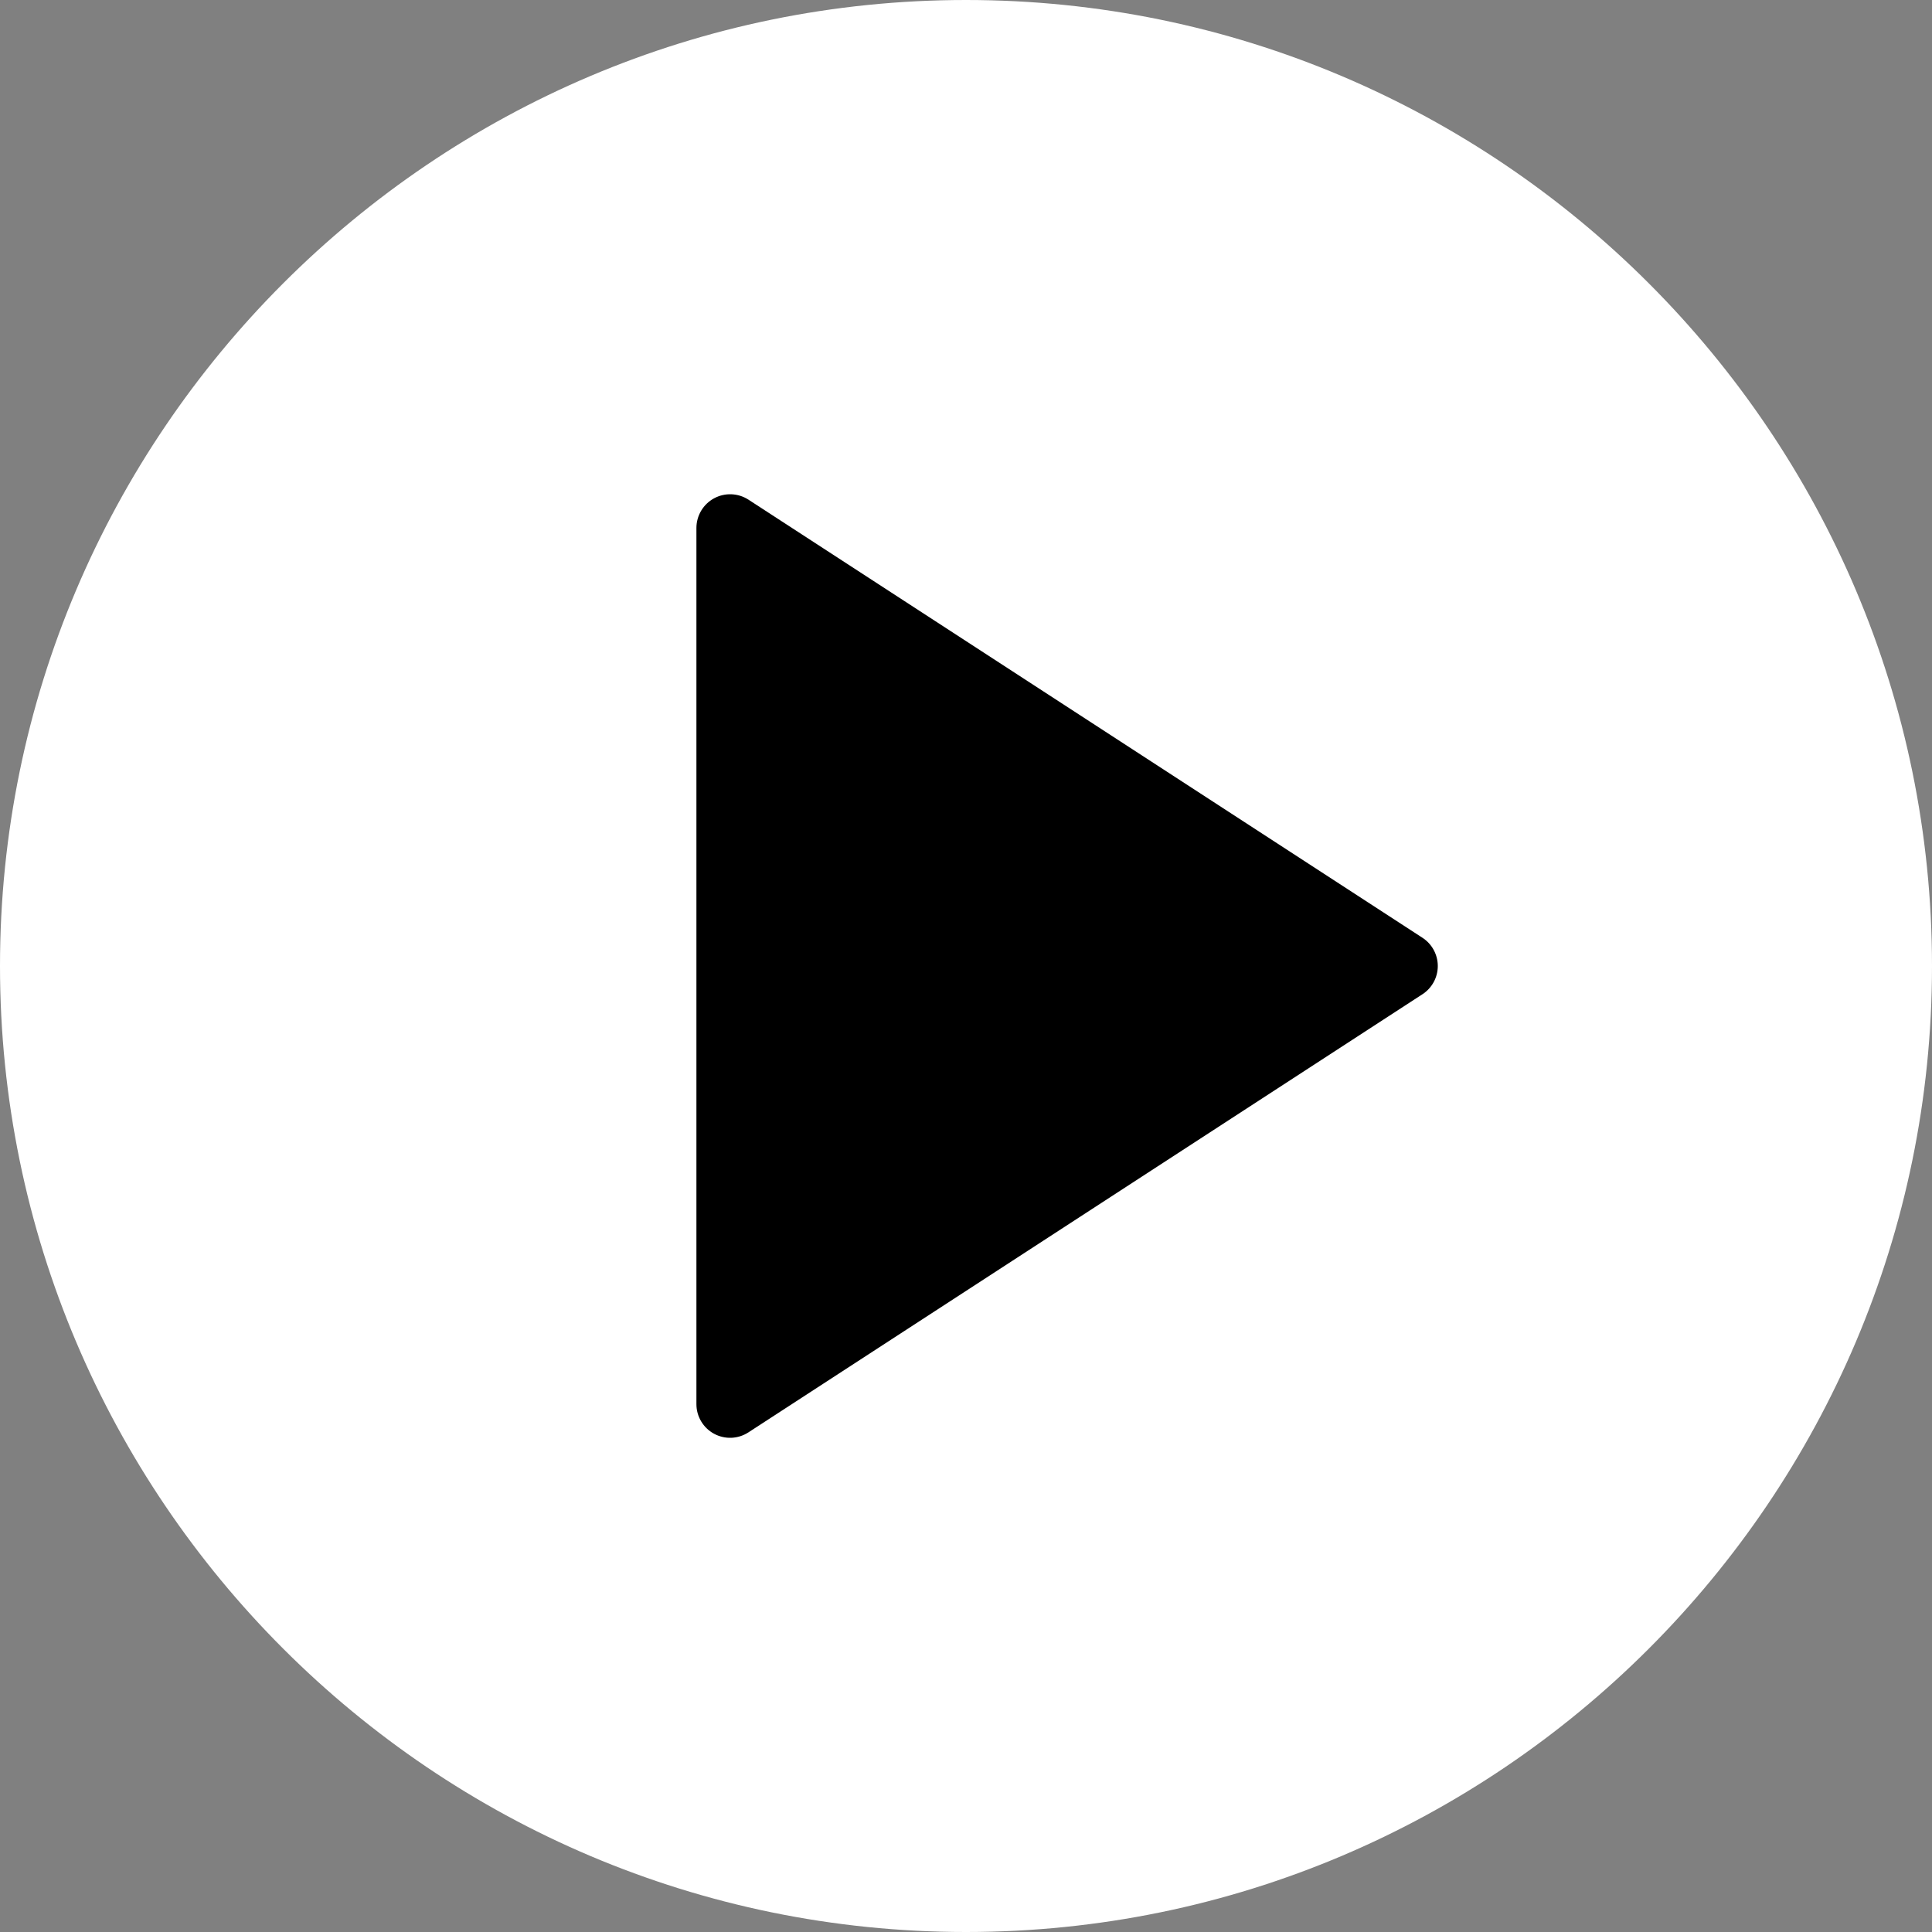 <?xml version="1.0" encoding="UTF-8"?> <svg xmlns="http://www.w3.org/2000/svg" width="86" height="86" viewBox="0 0 86 86" fill="none"><rect x="0" y="0" width="86" height="86" fill="#808080" stroke="none"/><path fill-rule="evenodd" clip-rule="evenodd" d="M43 0C19.29 0 0 19.29 0 43C0 66.71 19.29 86 43 86C66.71 86 86 66.71 86 43C86 19.29 66.71 0 43 0Z" fill="white"></path><path fill-rule="evenodd" clip-rule="evenodd" d="M63.318 41.743L33.318 22.243C33.092 22.096 32.83 22.013 32.56 22.002C32.29 21.991 32.023 22.054 31.785 22.182C31.548 22.311 31.35 22.501 31.212 22.733C31.074 22.965 31 23.23 31 23.5V62.5C30.999 62.77 31.072 63.036 31.21 63.268C31.348 63.501 31.546 63.691 31.783 63.82C32.021 63.949 32.289 64.011 32.559 64.001C32.829 63.989 33.091 63.906 33.317 63.758L63.317 44.258C63.527 44.122 63.699 43.936 63.819 43.716C63.938 43.497 64.001 43.251 64.001 43.001C64.001 42.751 63.938 42.505 63.819 42.285C63.7 42.066 63.528 41.879 63.318 41.743Z" fill="black"></path></svg> 